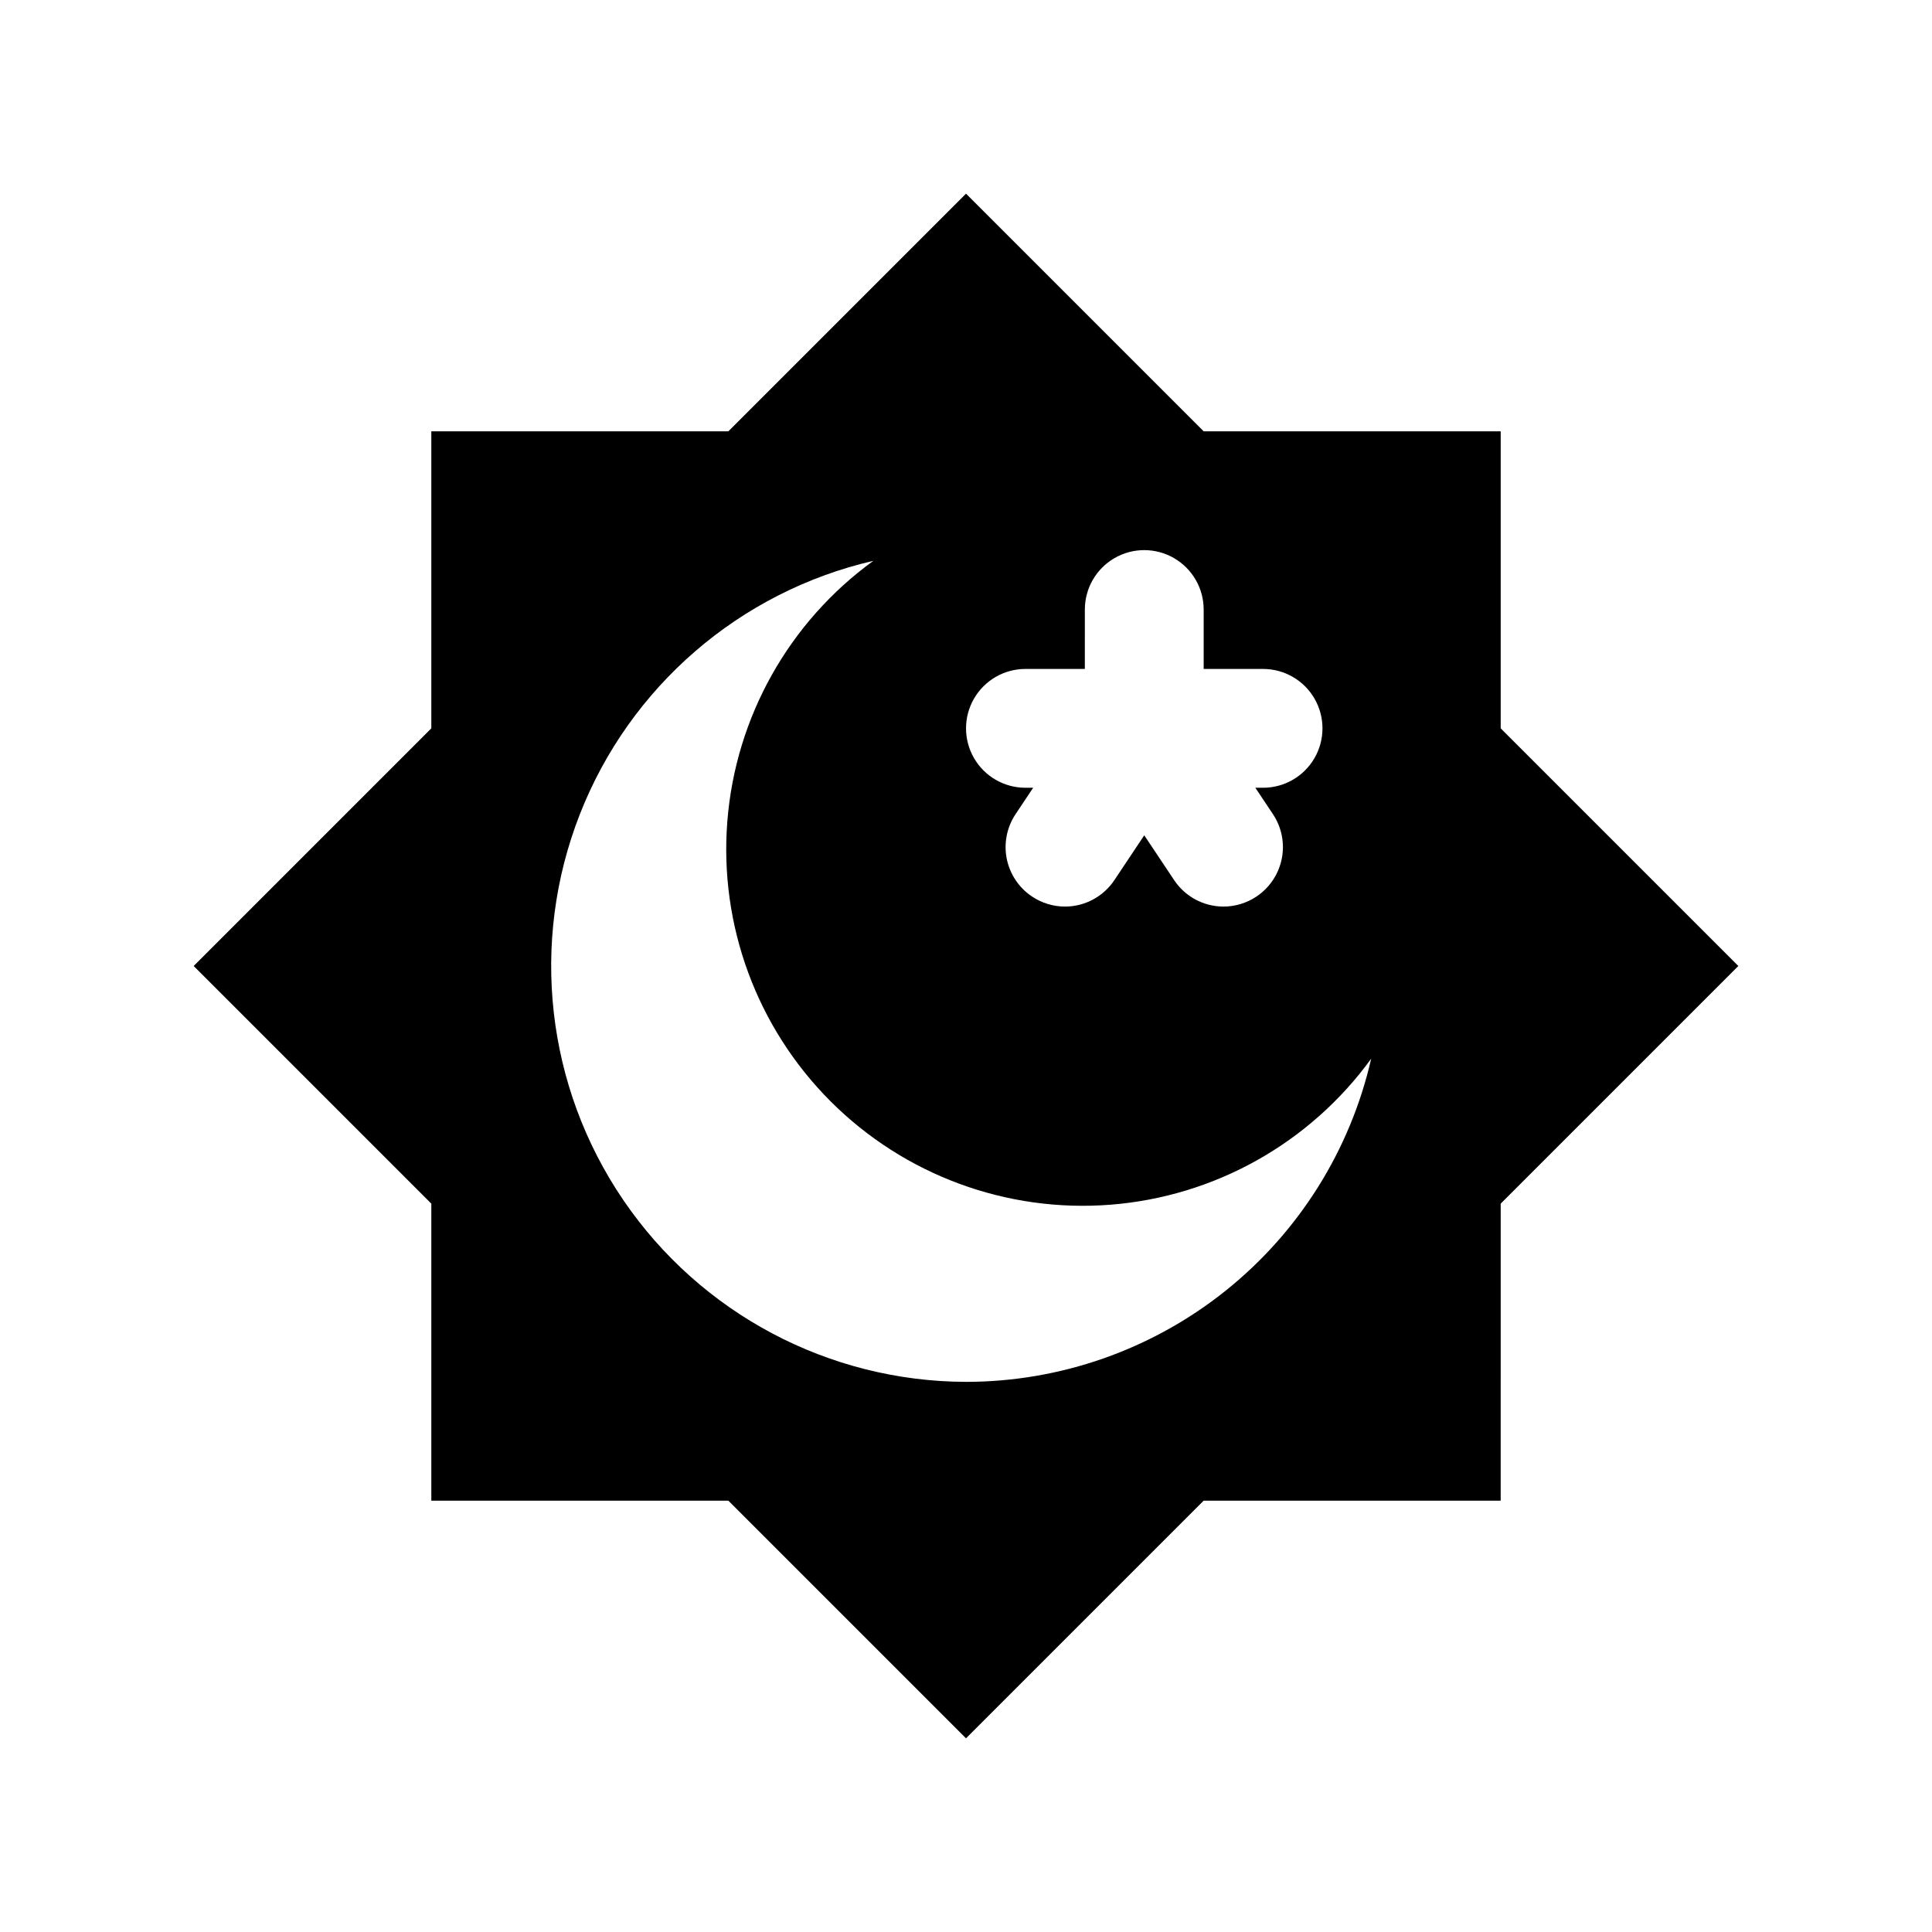 <?xml version="1.0" encoding="UTF-8"?>
<!-- Uploaded to: ICON Repo, www.iconrepo.com, Generator: ICON Repo Mixer Tools -->
<svg fill="#000000" width="800px" height="800px" version="1.1" viewBox="144 144 512 512" xmlns="http://www.w3.org/2000/svg">
 <path d="m541.7 258.3h-78.719l-62.977-62.977-62.977 62.977h-78.723v78.719l-62.977 62.98 62.977 62.977v78.719h78.719l62.977 62.977 62.977-62.977h78.719l0.004-78.719 62.977-62.977-62.977-62.977zm-125.95 62.977h15.742l0.004-15.742c0-5.625 3-10.824 7.871-13.637s10.871-2.812 15.742 0c4.871 2.812 7.875 8.012 7.875 13.637v15.742h15.742c5.625 0 10.824 3 13.633 7.871 2.812 4.875 2.812 10.875 0 15.746-2.809 4.871-8.008 7.871-13.633 7.871h-2.047l4.723 7.086c2.281 3.469 3.094 7.703 2.269 11.77-0.828 4.07-3.227 7.648-6.676 9.957-2.609 1.75-5.68 2.684-8.816 2.676-5.269-0.027-10.172-2.688-13.07-7.086l-7.871-11.805-7.871 11.809v-0.004c-2.898 4.398-7.801 7.059-13.066 7.086-3.141 0.008-6.211-0.926-8.82-2.676-3.449-2.309-5.848-5.887-6.676-9.957-0.824-4.066-0.008-8.301 2.269-11.77l4.723-7.086h-2.047c-5.625 0-10.82-3-13.633-7.871-2.812-4.871-2.812-10.871 0-15.746 2.812-4.871 8.008-7.871 13.633-7.871zm-15.742 188.93c-36.375-0.09-70.363-18.121-90.832-48.188-20.469-30.066-24.785-68.297-11.535-102.17 13.254-33.875 42.367-59.027 77.805-67.223-22.375 16.234-36.516 41.457-38.691 69.016-2.18 27.559 7.824 54.688 27.375 74.238 19.547 19.547 46.676 29.551 74.234 27.375 27.559-2.18 52.781-16.32 69.016-38.695-5.559 24.324-19.207 46.039-38.711 61.598s-43.711 24.035-68.66 24.051z"/>
</svg>